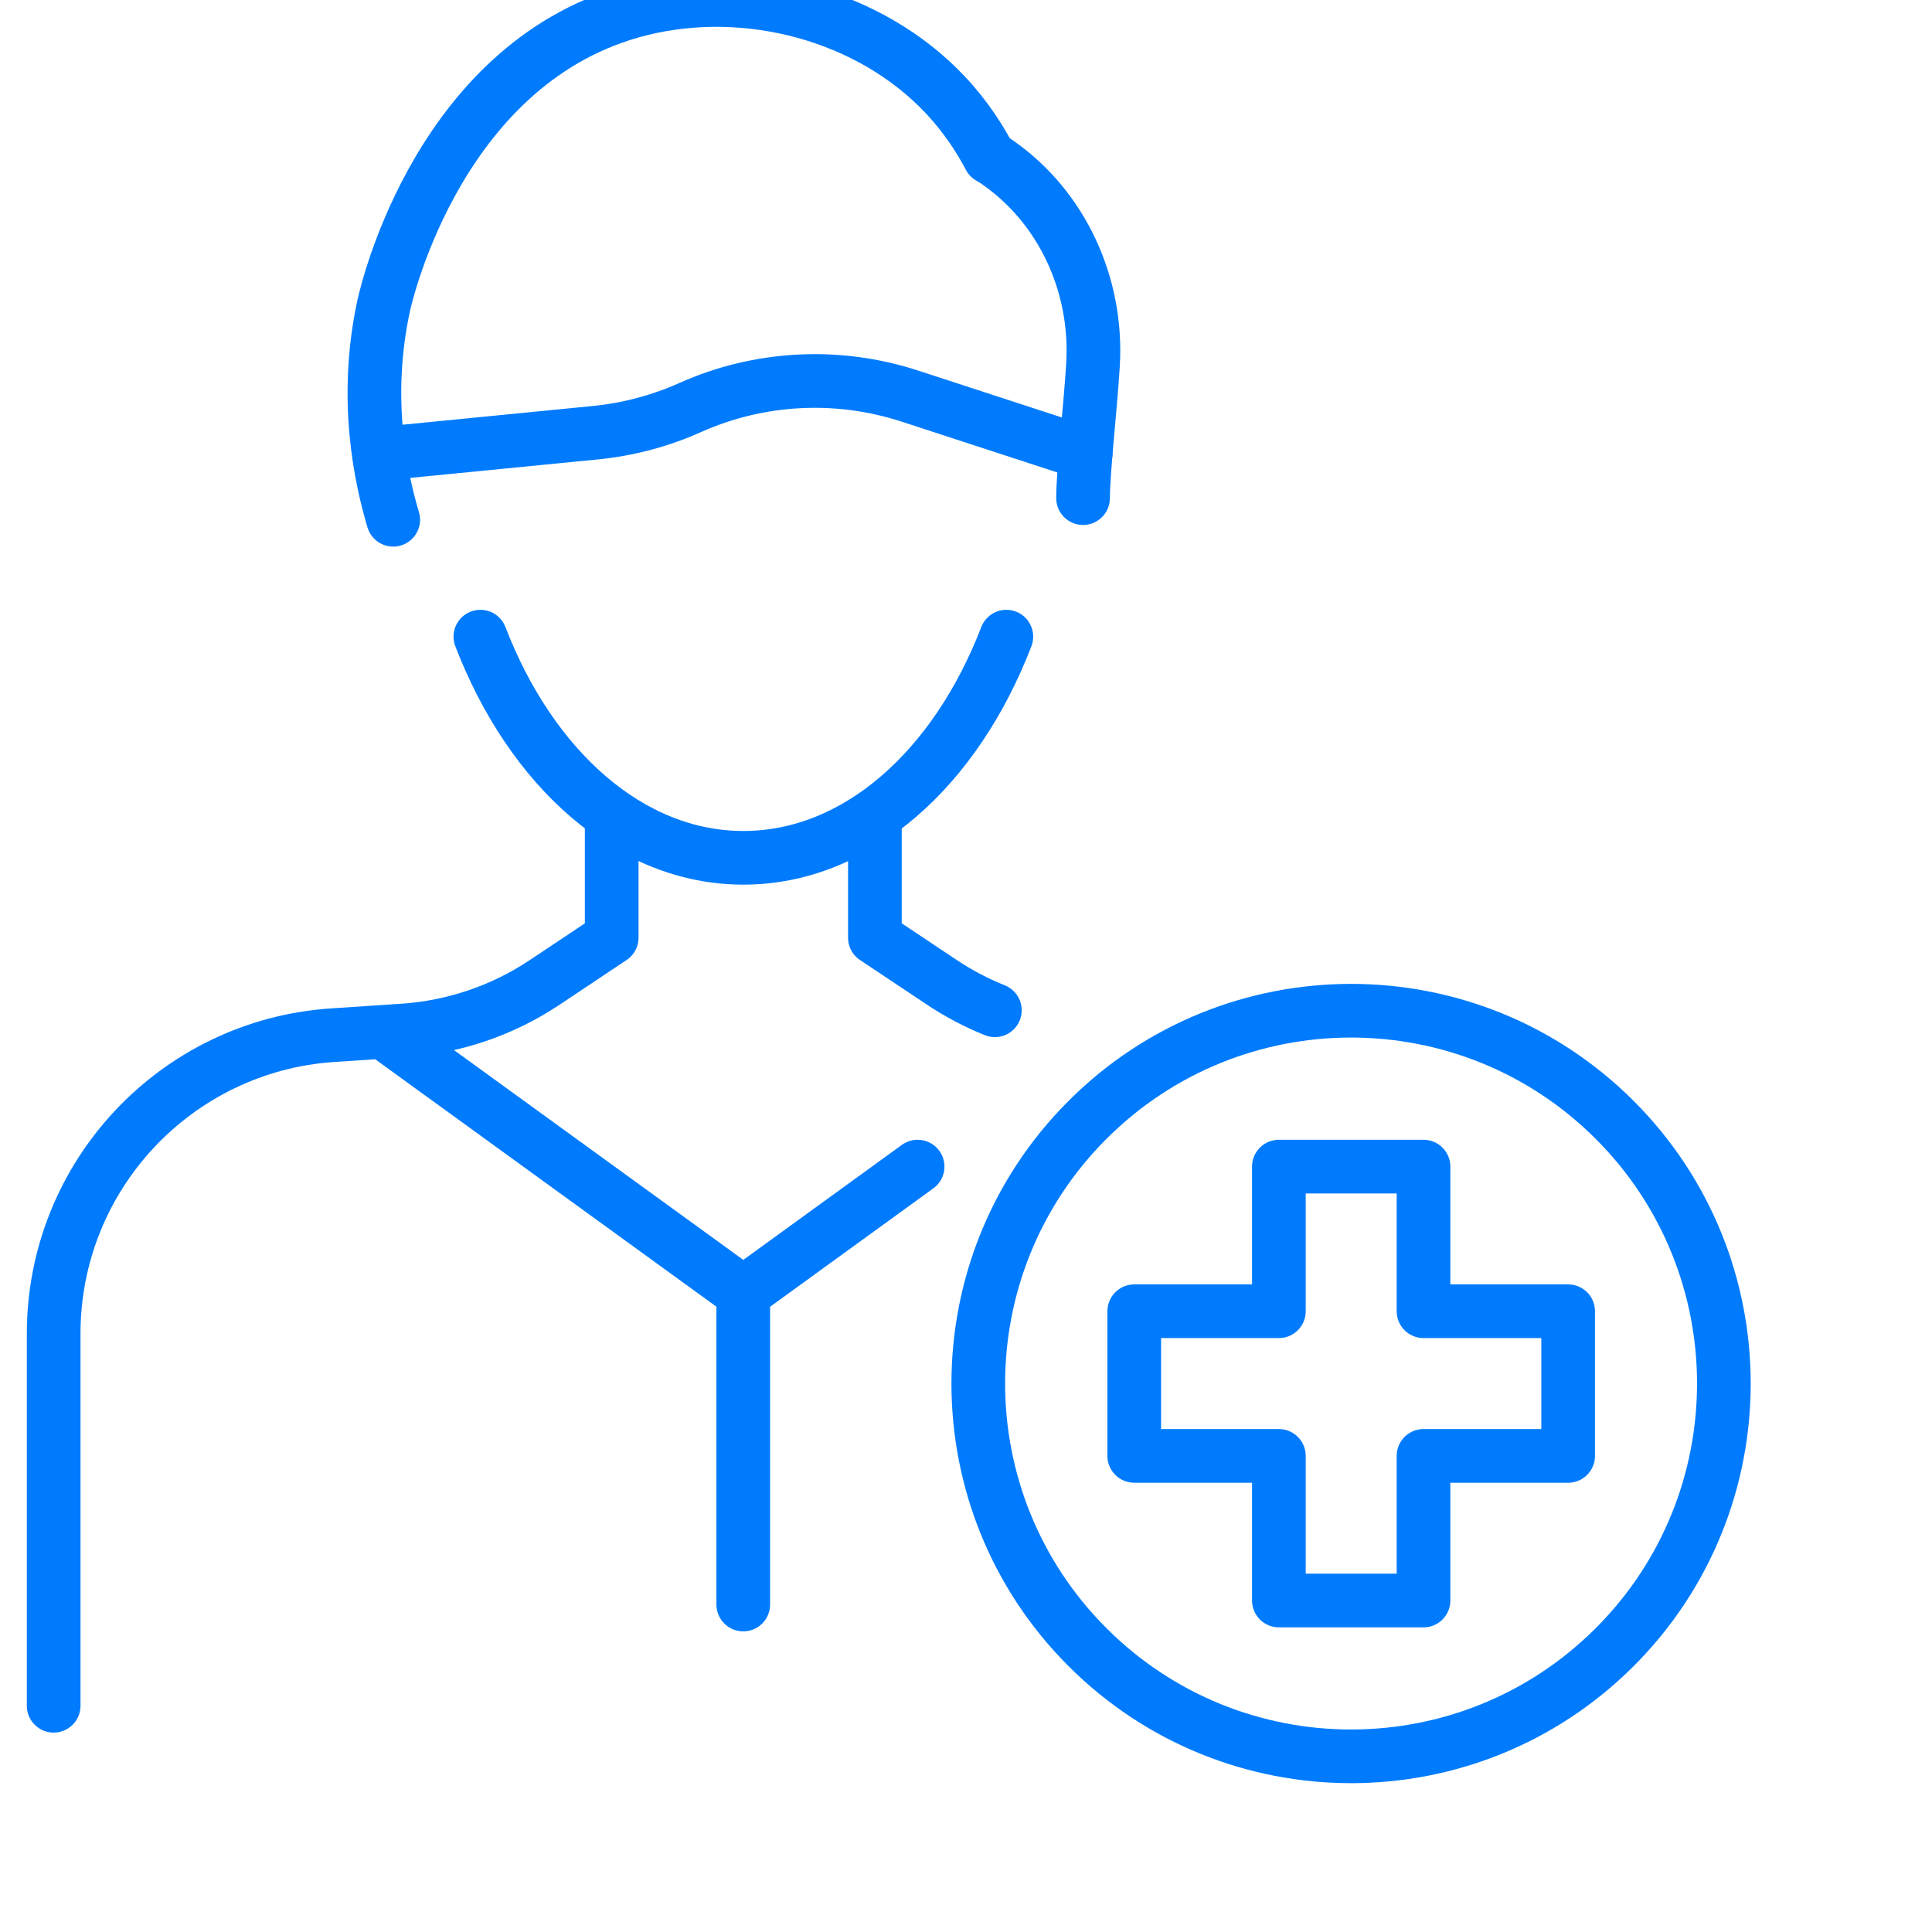<svg width="72" height="72" viewBox="0 0 72 72" fill="none" xmlns="http://www.w3.org/2000/svg">
<g clip-path="url(#clip0_2749_164)">
<path d="M17.902 23.726C19.792 28.636 23.473 31.968 27.704 31.968C31.936 31.968 35.614 28.638 37.503 23.726" stroke="#007BFD" stroke-width="2" stroke-linecap="round" stroke-linejoin="round"/>
<path d="M14.654 19.37C14.184 17.793 13.549 14.849 14.299 11.391C14.42 10.837 16.442 2.188 23.876 0.34C27.844 -0.647 32.41 0.543 35.225 3.532C36.026 4.381 36.549 5.233 36.881 5.865C36.94 5.894 37.05 5.961 37.193 6.062C39.58 7.732 40.913 10.612 40.733 13.595C40.638 15.158 40.362 17.593 40.362 18.564" stroke="#007BFD" stroke-width="2" stroke-linecap="round" stroke-linejoin="round"/>
<path d="M2 63.569V49.701C2 43.833 6.547 38.971 12.398 38.578L13.953 38.474L15.021 38.404C16.911 38.277 18.733 37.658 20.305 36.607L22.796 34.945V30.75" stroke="#007BFD" stroke-width="2" stroke-linecap="round" stroke-linejoin="round"/>
<path d="M37.076 37.65C36.385 37.372 35.721 37.023 35.097 36.607L32.605 34.945V30.75" stroke="#007BFD" stroke-width="2" stroke-linecap="round" stroke-linejoin="round"/>
<path d="M27.703 48.189L14.305 38.474" stroke="#007BFD" stroke-width="2" stroke-linecap="round" stroke-linejoin="round"/>
<path d="M34.197 43.476L27.699 48.189V59.796" stroke="#007BFD" stroke-width="2" stroke-linecap="round" stroke-linejoin="round"/>
<path d="M14.305 16.902L22.186 16.126C23.407 16.005 24.599 15.69 25.718 15.189C28.296 14.036 31.212 13.885 33.9 14.759L40.46 16.899" stroke="#007BFD" stroke-width="2" stroke-linecap="round" stroke-linejoin="round"/>
<path d="M58.44 48.866H53.05V43.476H47.66V48.866H42.27V54.257H47.66V59.647H53.05V54.257H58.44V48.866Z" stroke="#007BFD" stroke-width="2" stroke-linecap="round" stroke-linejoin="round"/>
<path d="M60.175 61.384C65.6 55.958 65.6 47.162 60.175 41.736C54.749 36.31 45.953 36.31 40.527 41.736C35.101 47.162 35.101 55.958 40.527 61.384C45.953 66.81 54.749 66.81 60.175 61.384Z" stroke="#007BFD" stroke-width="2" stroke-linecap="round" stroke-linejoin="round"/>
</g>
<defs>
<clipPath id="clip0_2749_164">
<rect width="72" height="72" fill="white"/>
</clipPath>
</defs>
</svg>
